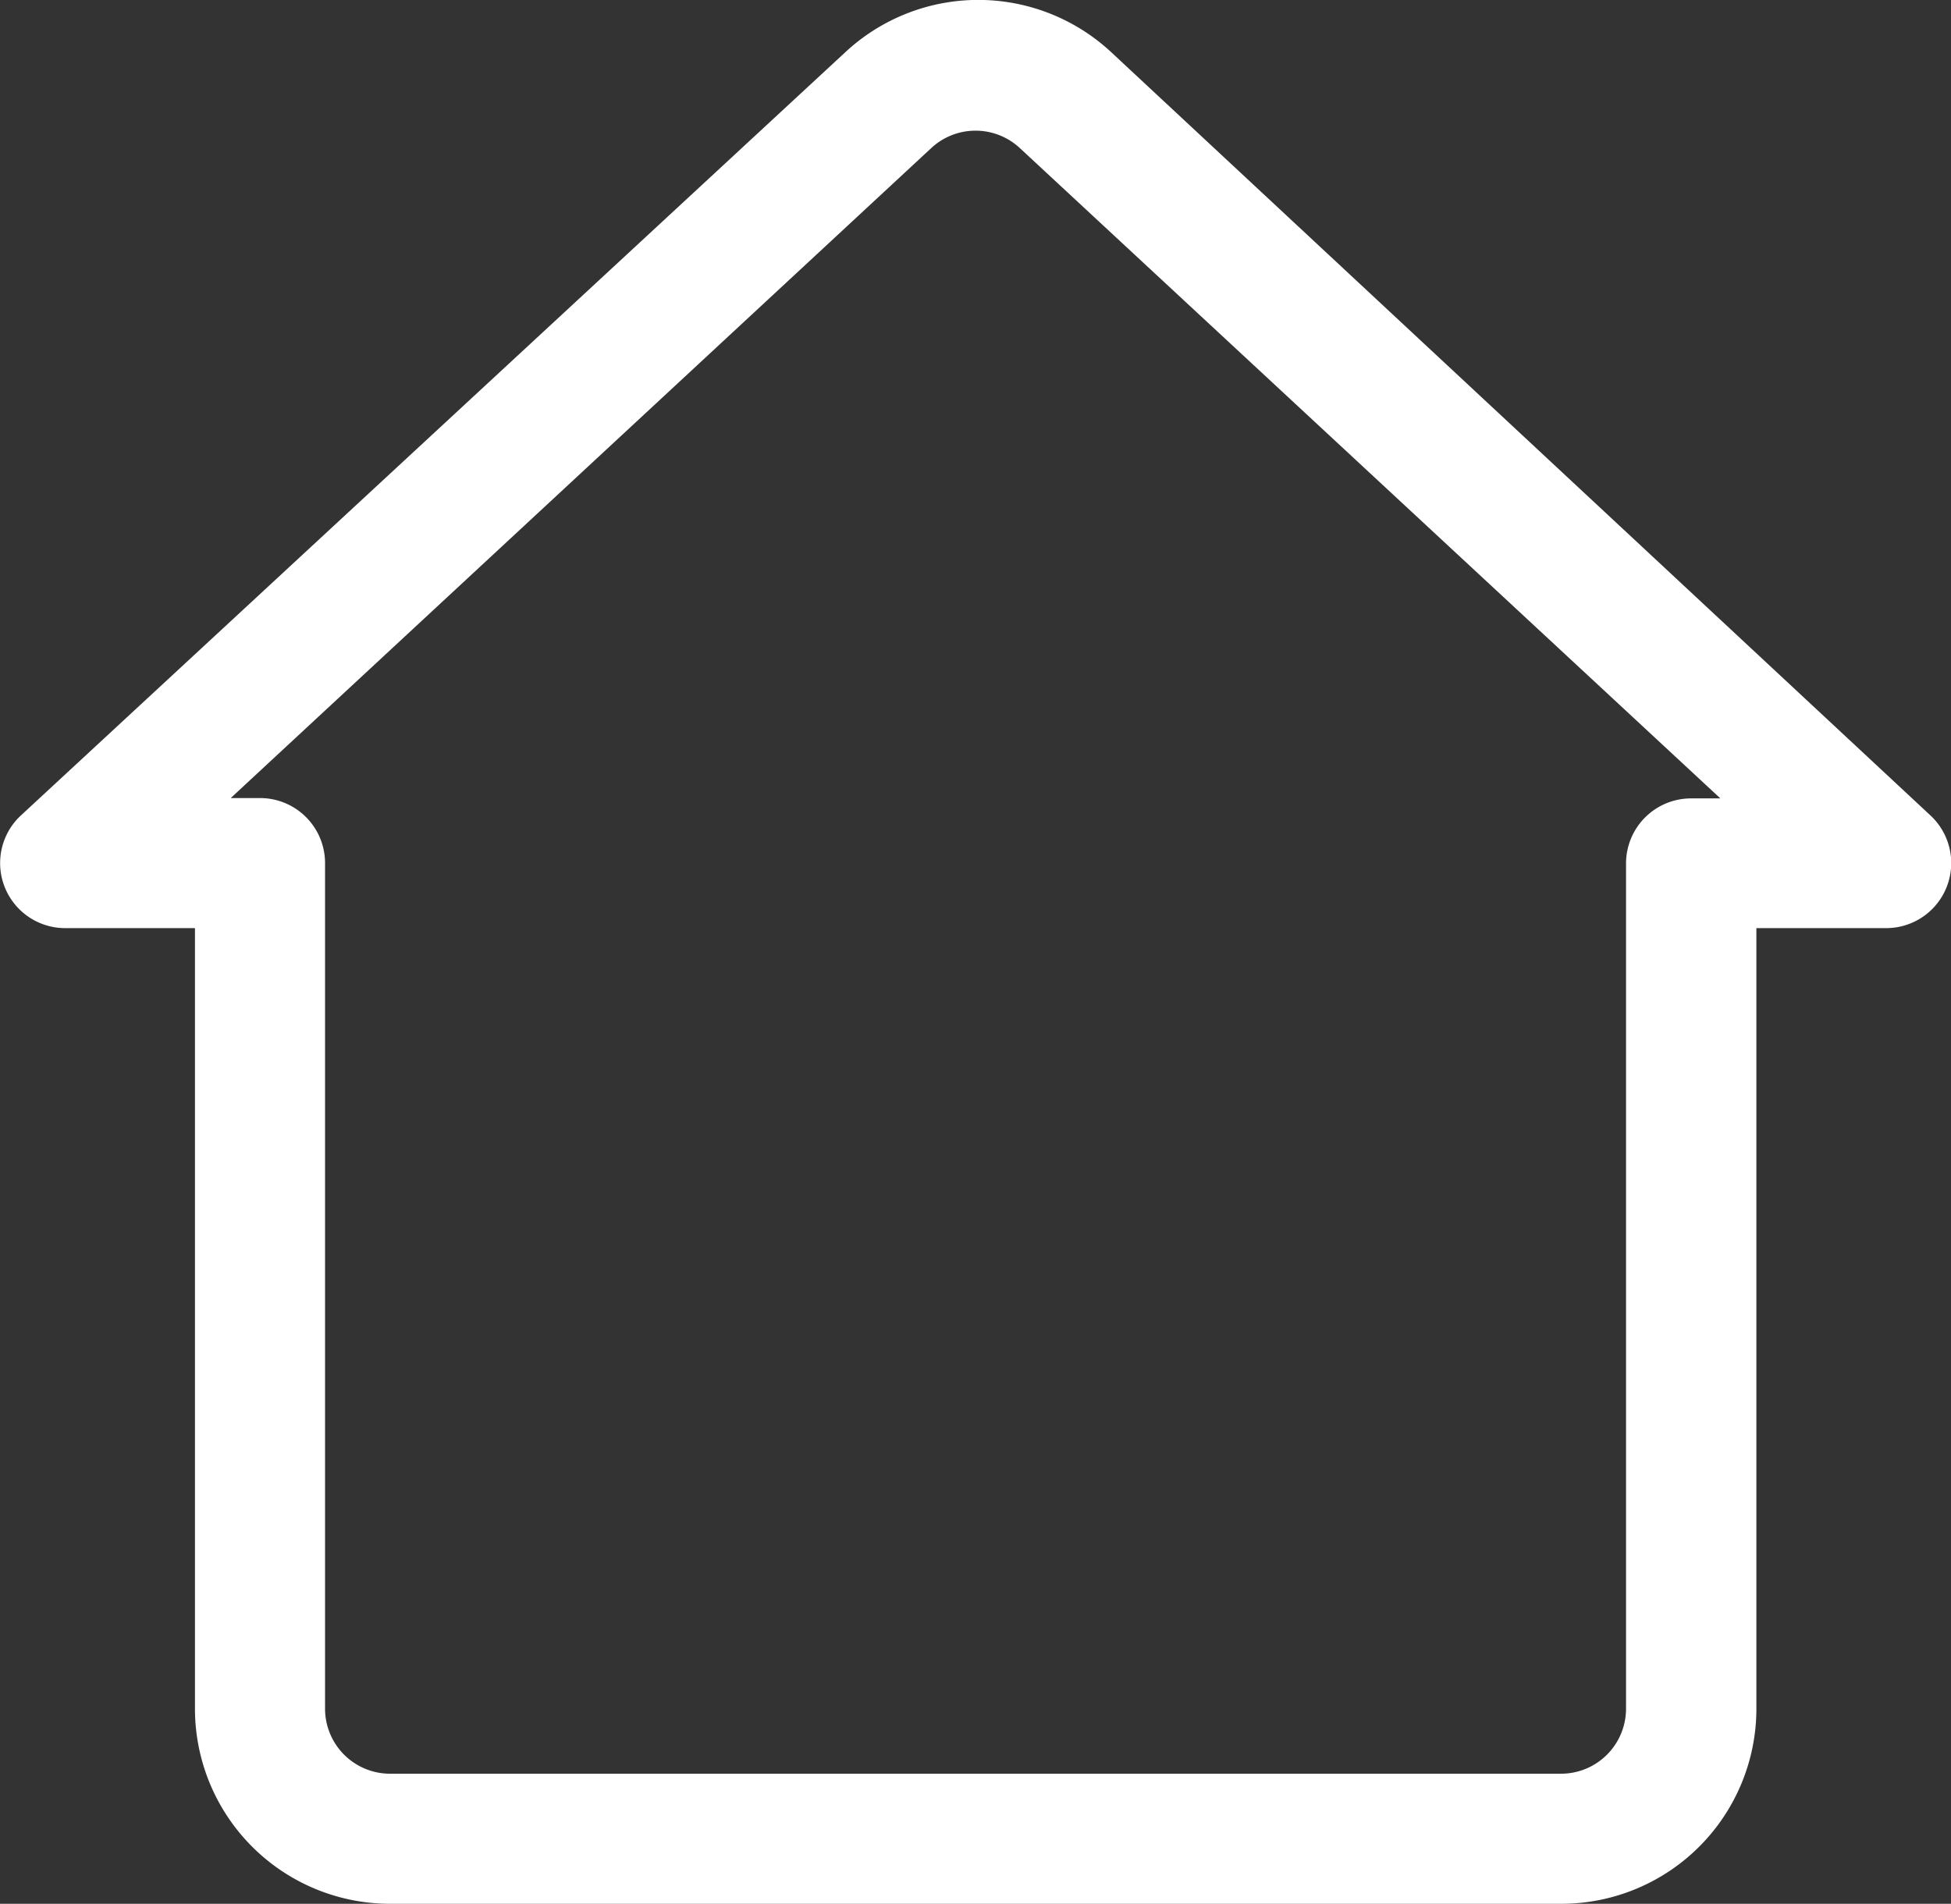 <svg xmlns="http://www.w3.org/2000/svg" width="22.526" height="21.983" viewBox="0 0 22.526 21.983"><rect x="0" y="0" width="22.526" height="21.983" fill="#333333" stroke="none"/><path id="Trac&#xE9;_776" data-name="Trac&#xE9; 776" d="M19.026,23.713H5.507A2.253,2.253,0,0,1,3.254,21.46V12.447h-1.5a.751.751,0,0,1-.511-1.3l9.523-8.817a2.253,2.253,0,0,1,3.064,0l9.463,8.817a.751.751,0,0,1-.511,1.3h-1.5V21.46a2.253,2.253,0,0,1-2.253,2.253ZM3.667,10.945h.338a.751.751,0,0,1,.751.751V21.46a.751.751,0,0,0,.751.751H19.026a.751.751,0,0,0,.751-.751V11.7a.751.751,0,0,1,.751-.751h.338l-8.089-7.51a.751.751,0,0,0-1.021,0Z" transform="translate(-1.003 -1.73)" fill="#fff"></path></svg>